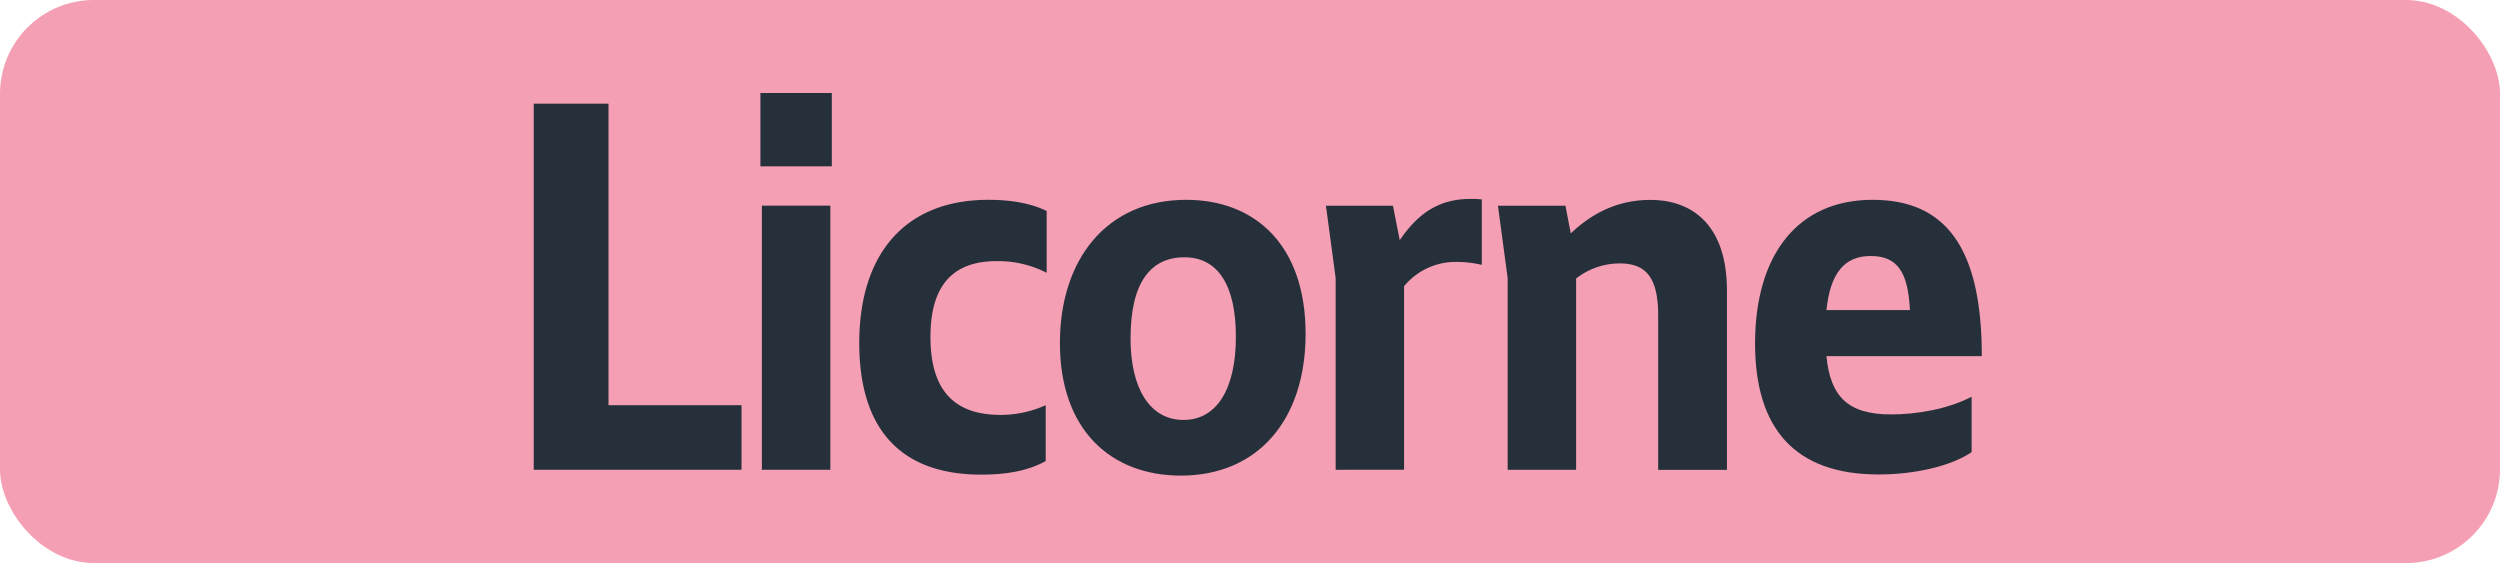 <svg id="Calque_1" data-name="Calque 1" xmlns="http://www.w3.org/2000/svg" viewBox="0 0 566.39 127.56"><defs><style>.cls-1{fill:#f49fb3;}.cls-2{fill:#25303b;}.cls-3{fill:none;stroke:#1d1d1b;stroke-miterlimit:10;stroke-width:0.1px;stroke-dasharray:1.2;}</style></defs><rect class="cls-1" width="566.39" height="127.56" rx="21.26"/><path class="cls-2" d="M120.92,23.49h16.94V91.8H168v14.63H120.92Z"/><path class="cls-2" d="M172.28,37.68V21.07h16.17V37.68Zm.33,68.75V46.59h15.51v59.84Z"/><path class="cls-2" d="M194.67,77.72c0-19.91,10.12-32.45,29.26-32.45,5.17,0,9.57.77,13.2,2.53v14a24.08,24.08,0,0,0-11.33-2.64c-10.12,0-15,5.72-15,17.16C210.8,88,215.8,94,226.68,94a24.89,24.89,0,0,0,10.23-2.2v12.65c-3.74,2.09-8.47,3.08-14.63,3.08C204.13,107.53,194.67,97.3,194.67,77.72Z"/><path class="cls-2" d="M240.13,77.72c0-18.92,10.56-32.45,28.6-32.45,15.62,0,27.06,10.23,27.06,30.36,0,19.47-10.78,32.12-28.27,32.12C251.68,107.75,240.13,97.41,240.13,77.72ZM280,76.29c0-11.66-4.07-18-11.66-18s-12.21,5.61-12.21,18.37c0,11.22,4.29,18.48,12,18.48S280,87.84,280,76.29Z"/><path class="cls-2" d="M302.6,106.43V63l-2.2-16.39h15.18l1.54,7.81c3.74-5.5,8.36-9.35,15.95-9.35a21.2,21.2,0,0,1,2.64.11V60a25.83,25.83,0,0,0-5.61-.66,15.15,15.15,0,0,0-12,5.5v41.58Z"/><path class="cls-2" d="M341.57,106.43V63l-2.2-16.39h15.29l1.21,6.27c4.62-4.4,10.45-7.59,18-7.59,9.68,0,17.38,5.83,17.38,20.57v40.59H375.67v-35c0-8.69-2.86-11.77-8.69-11.77a16.08,16.08,0,0,0-9.9,3.41v43.34Z"/><path class="cls-2" d="M397.62,77.83c0-20,9.57-32.56,26.62-32.56,16.61,0,24.75,10.89,24.75,35.42h-35.2c.88,9.13,4.84,13.2,14.63,13.2,5.94,0,12.87-1.21,18.26-4v12.54c-4.84,3.3-13.2,5.06-21,5.06C406.64,107.53,397.62,97.08,397.62,77.83Zm16.17-7.59h18.92C432.27,61.77,430,58,423.8,58,417.86,58,414.67,61.88,413.79,70.24Z"/><path class="cls-3" d="M51.1,36.85"/><path class="cls-3" d="M51.1,0"/><path class="cls-3" d="M51.1,36.85"/><path class="cls-3" d="M51.1,0"/></svg>